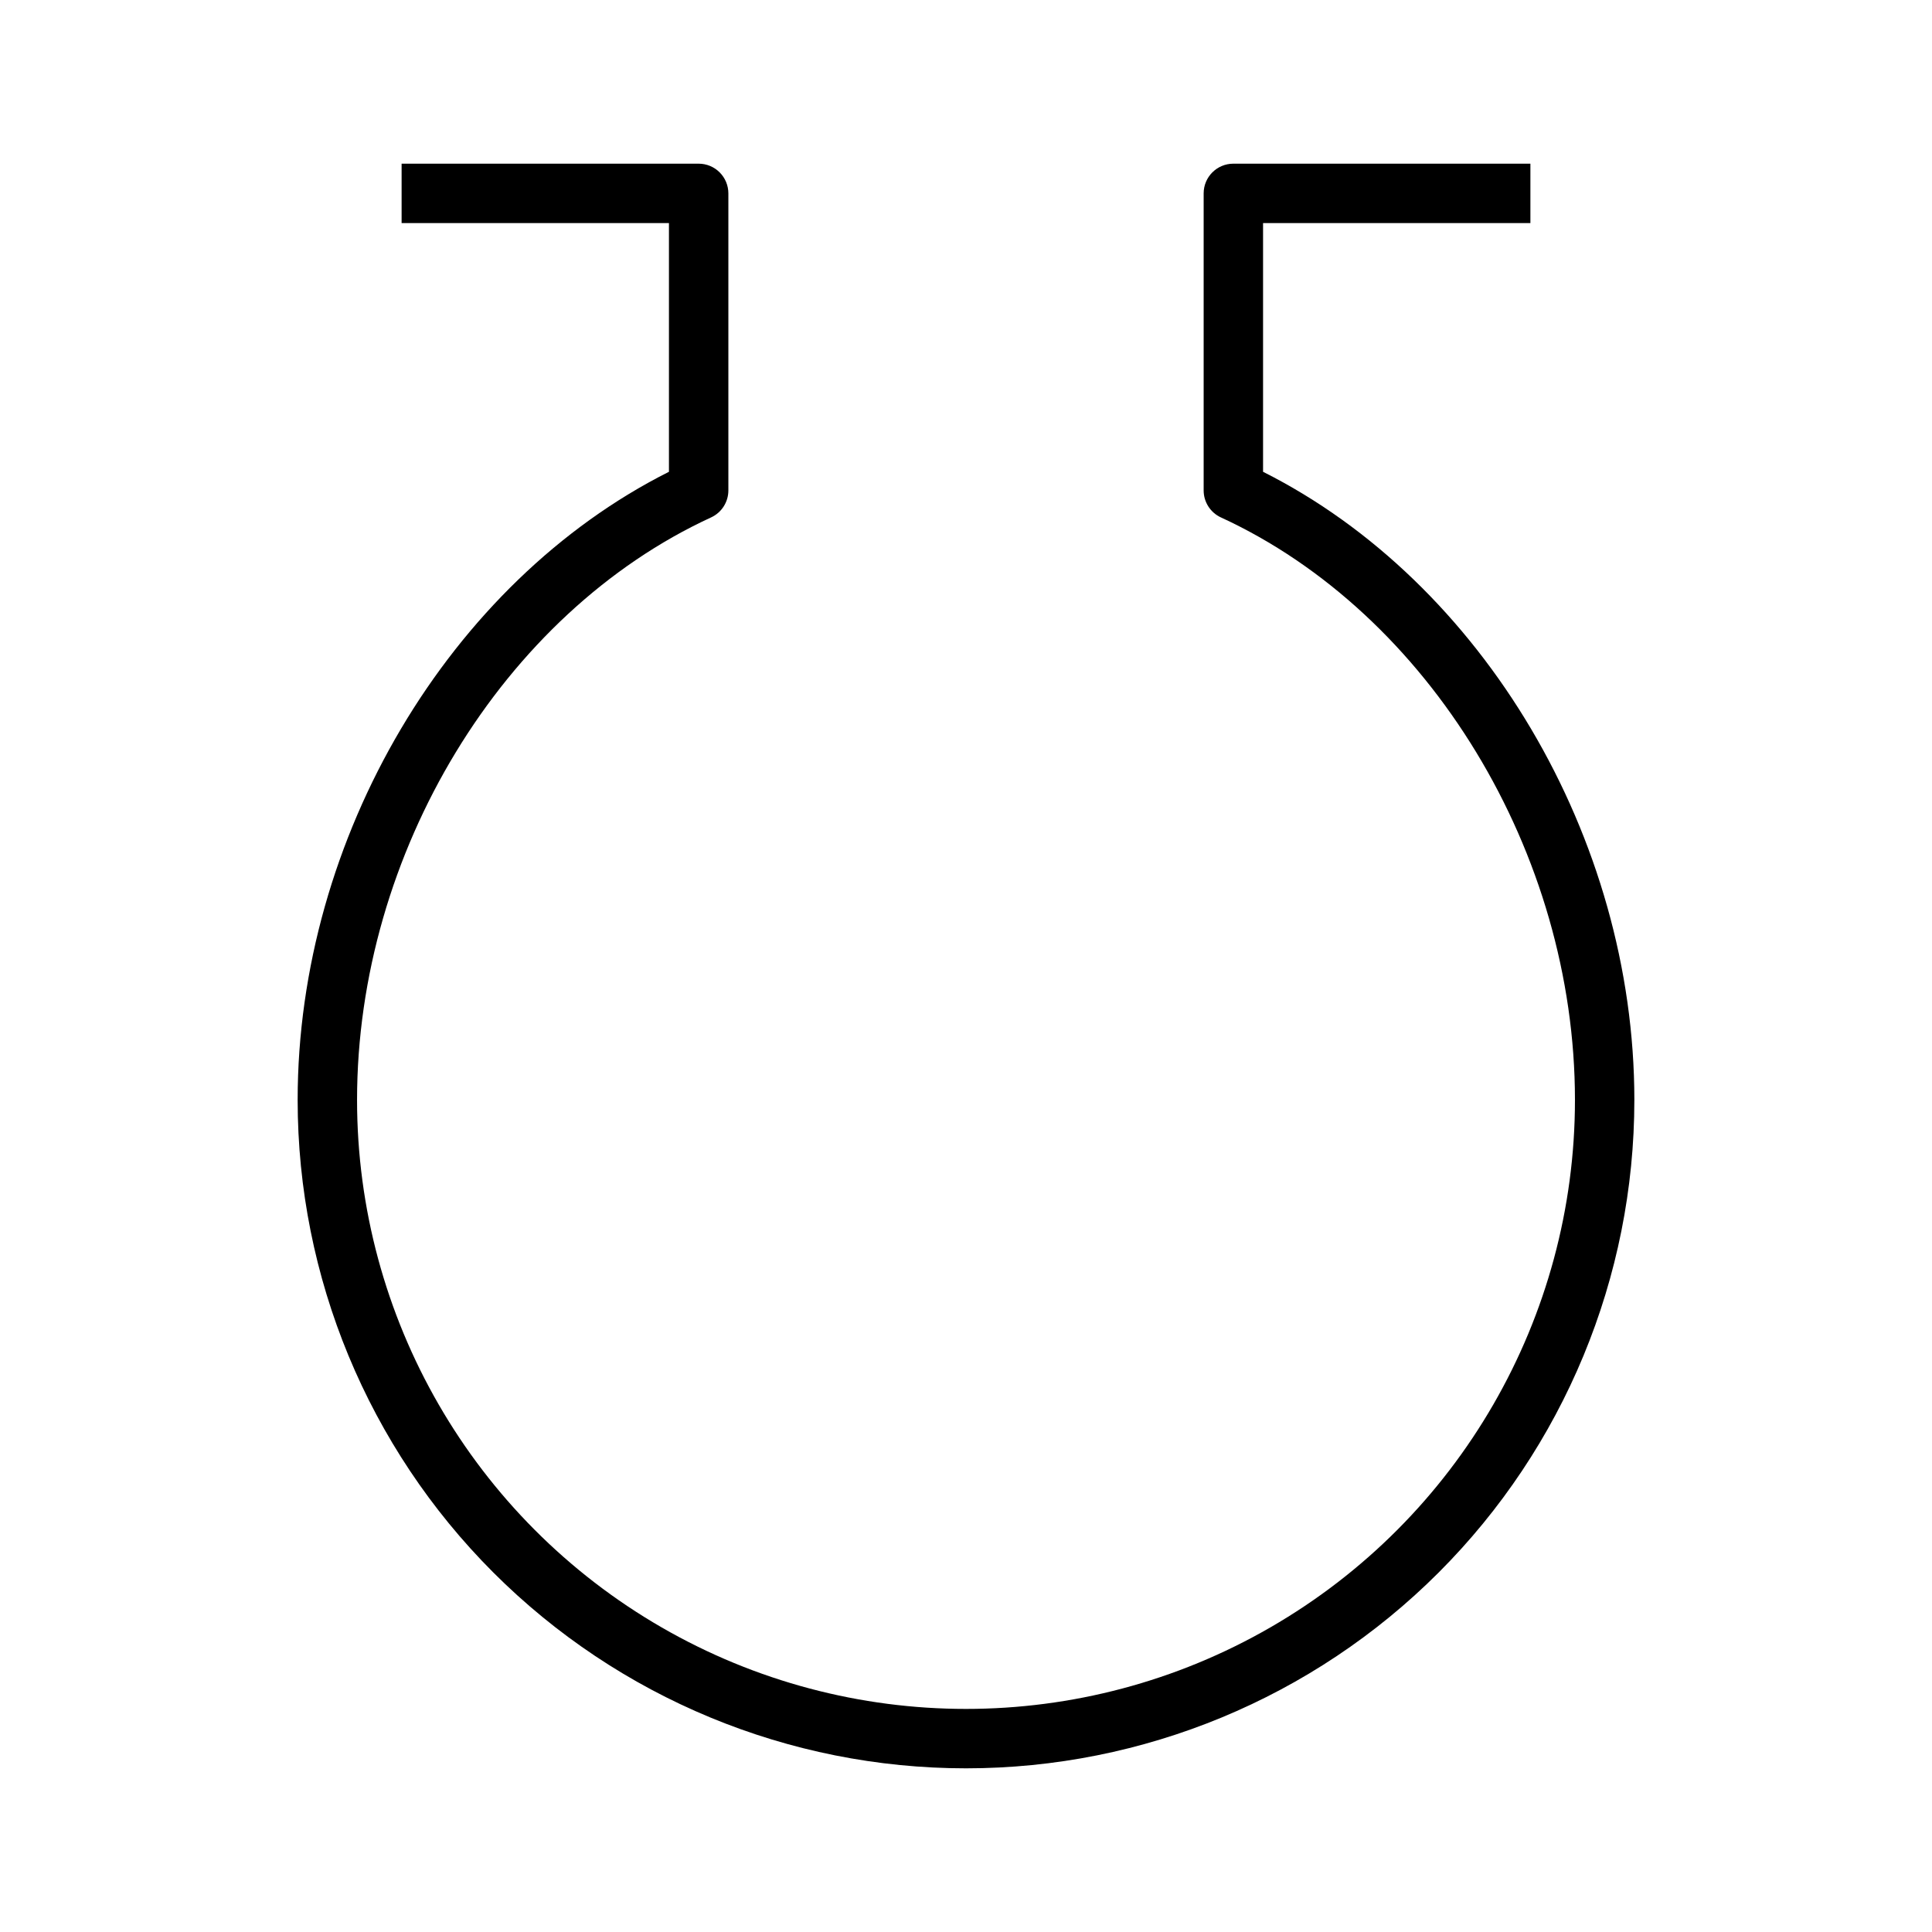<?xml version="1.0" encoding="UTF-8"?>
<!-- Uploaded to: ICON Repo, www.iconrepo.com, Generator: ICON Repo Mixer Tools -->
<svg fill="#000000" width="800px" height="800px" version="1.1" viewBox="144 144 512 512" xmlns="http://www.w3.org/2000/svg">
 <path d="m577.12 435.5c0 46.977-18.66 92.027-51.875 125.25-33.219 33.215-78.27 51.875-125.24 51.875-46.977 0-92.027-18.66-125.25-51.875-33.215-33.219-51.875-78.27-51.875-125.25 0-69.57 40.227-137.23 98.398-166.47v-65.906h-70.848v-15.742l78.719-0.004c2.09 0 4.094 0.828 5.566 2.305 1.477 1.477 2.309 3.481 2.309 5.566v78.723c0 3.07-1.789 5.863-4.578 7.148-55.242 25.449-93.824 88.934-93.824 154.38 0 57.656 30.758 110.93 80.688 139.76 49.934 28.828 111.45 28.828 161.38 0 49.93-28.828 80.688-82.102 80.688-139.76 0-65.449-38.578-128.93-93.824-154.38v0.004c-2.789-1.289-4.578-4.082-4.574-7.152v-78.723c0-4.348 3.523-7.871 7.871-7.871h78.719v15.742l-70.848 0.004v65.906c58.176 29.246 98.398 96.898 98.398 166.47z"/>
</svg>